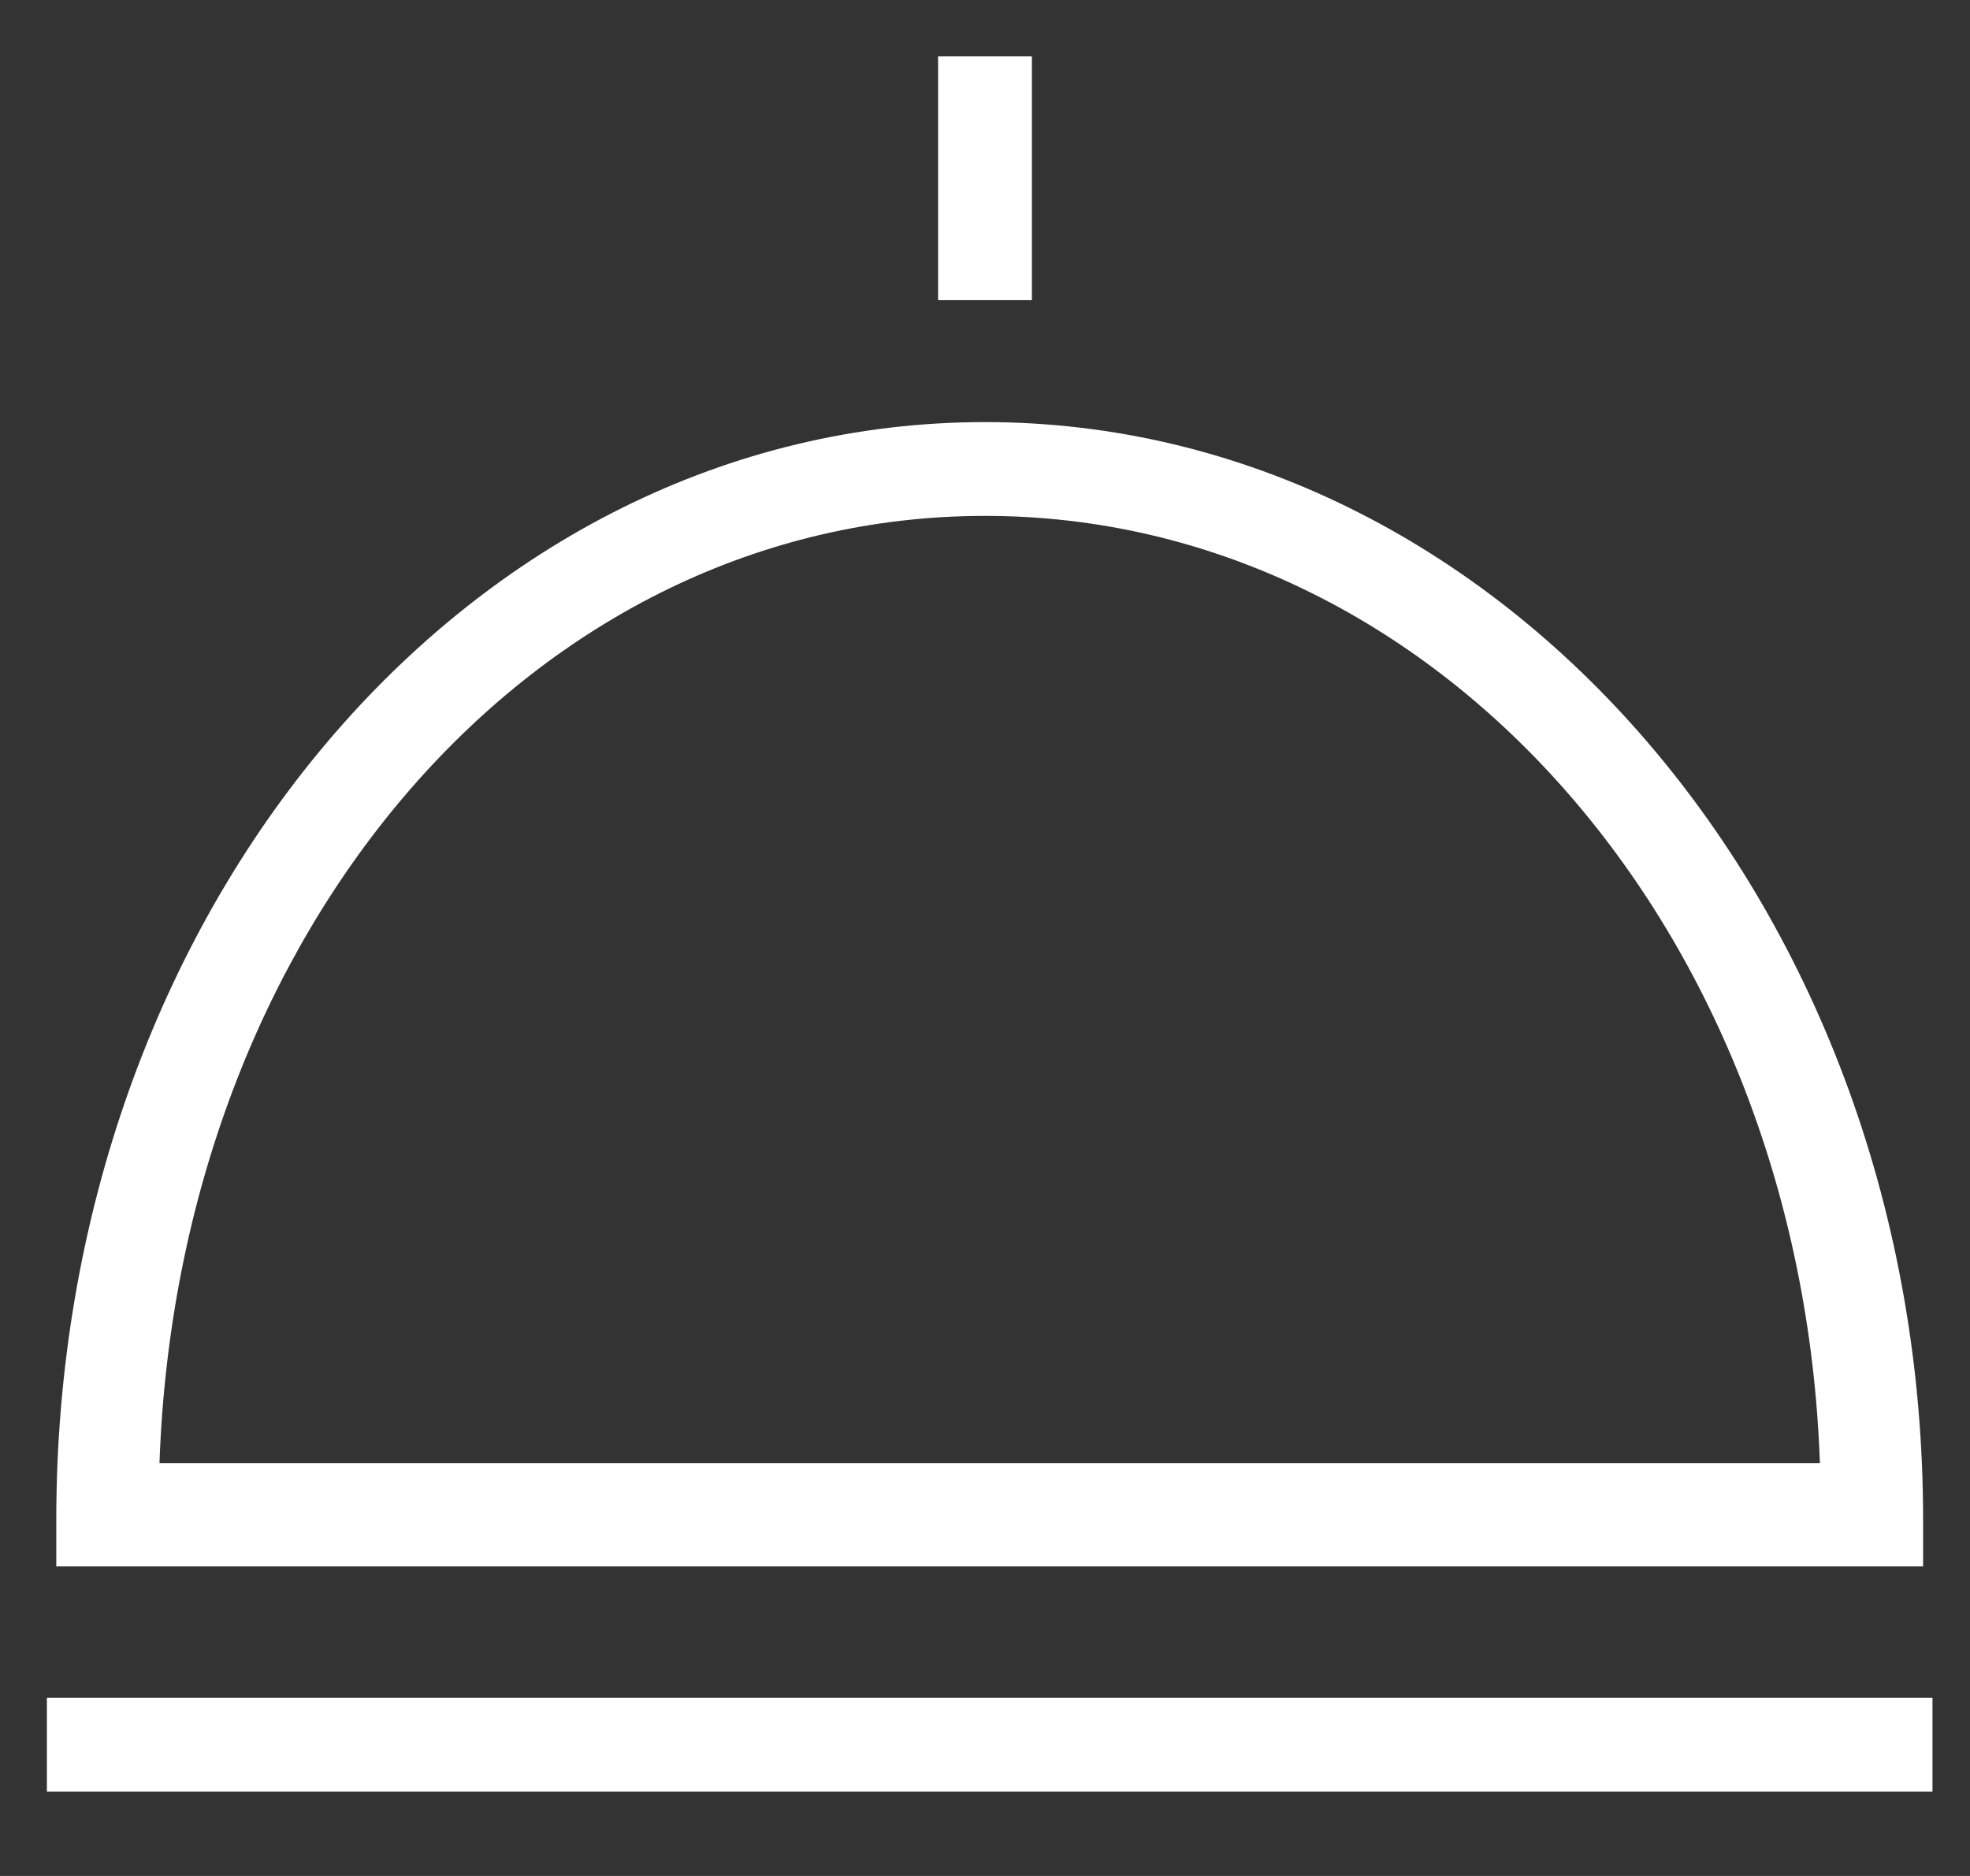 <?xml version="1.0" encoding="utf-8"?>
<!-- Generator: Adobe Illustrator 25.4.1, SVG Export Plug-In . SVG Version: 6.00 Build 0)  -->
<svg version="1.1" id="Layer_1" xmlns="http://www.w3.org/2000/svg" xmlns:xlink="http://www.w3.org/1999/xlink" x="0px" y="0px"
	 width="21px" height="20px" viewBox="0 0 21 20" style="enable-background:new 0 0 21 20;" xml:space="preserve">
<rect x="0" y="0" width="21" height="20" fill="#333333" stroke="none"/>
<style type="text/css">
	.st0{fill:#FFFFFF;}
</style>
<rect x="10" y="0.6" class="st0" width="1" height="2.6"/>
<rect x="0.5" y="18.1" class="st0" width="20.1" height="1"/>
<path class="st0" d="M20.5,16.2c0-6.5-4.5-11.7-10-11.7C5,4.5,0.6,9.7,0.6,16.2v0.5h19.9V16.2z M1.7,15.6c0.2-5.7,4-10.1,8.8-10.1
	c4.8,0,8.7,4.4,8.9,10.1H1.7z"/>
</svg>
